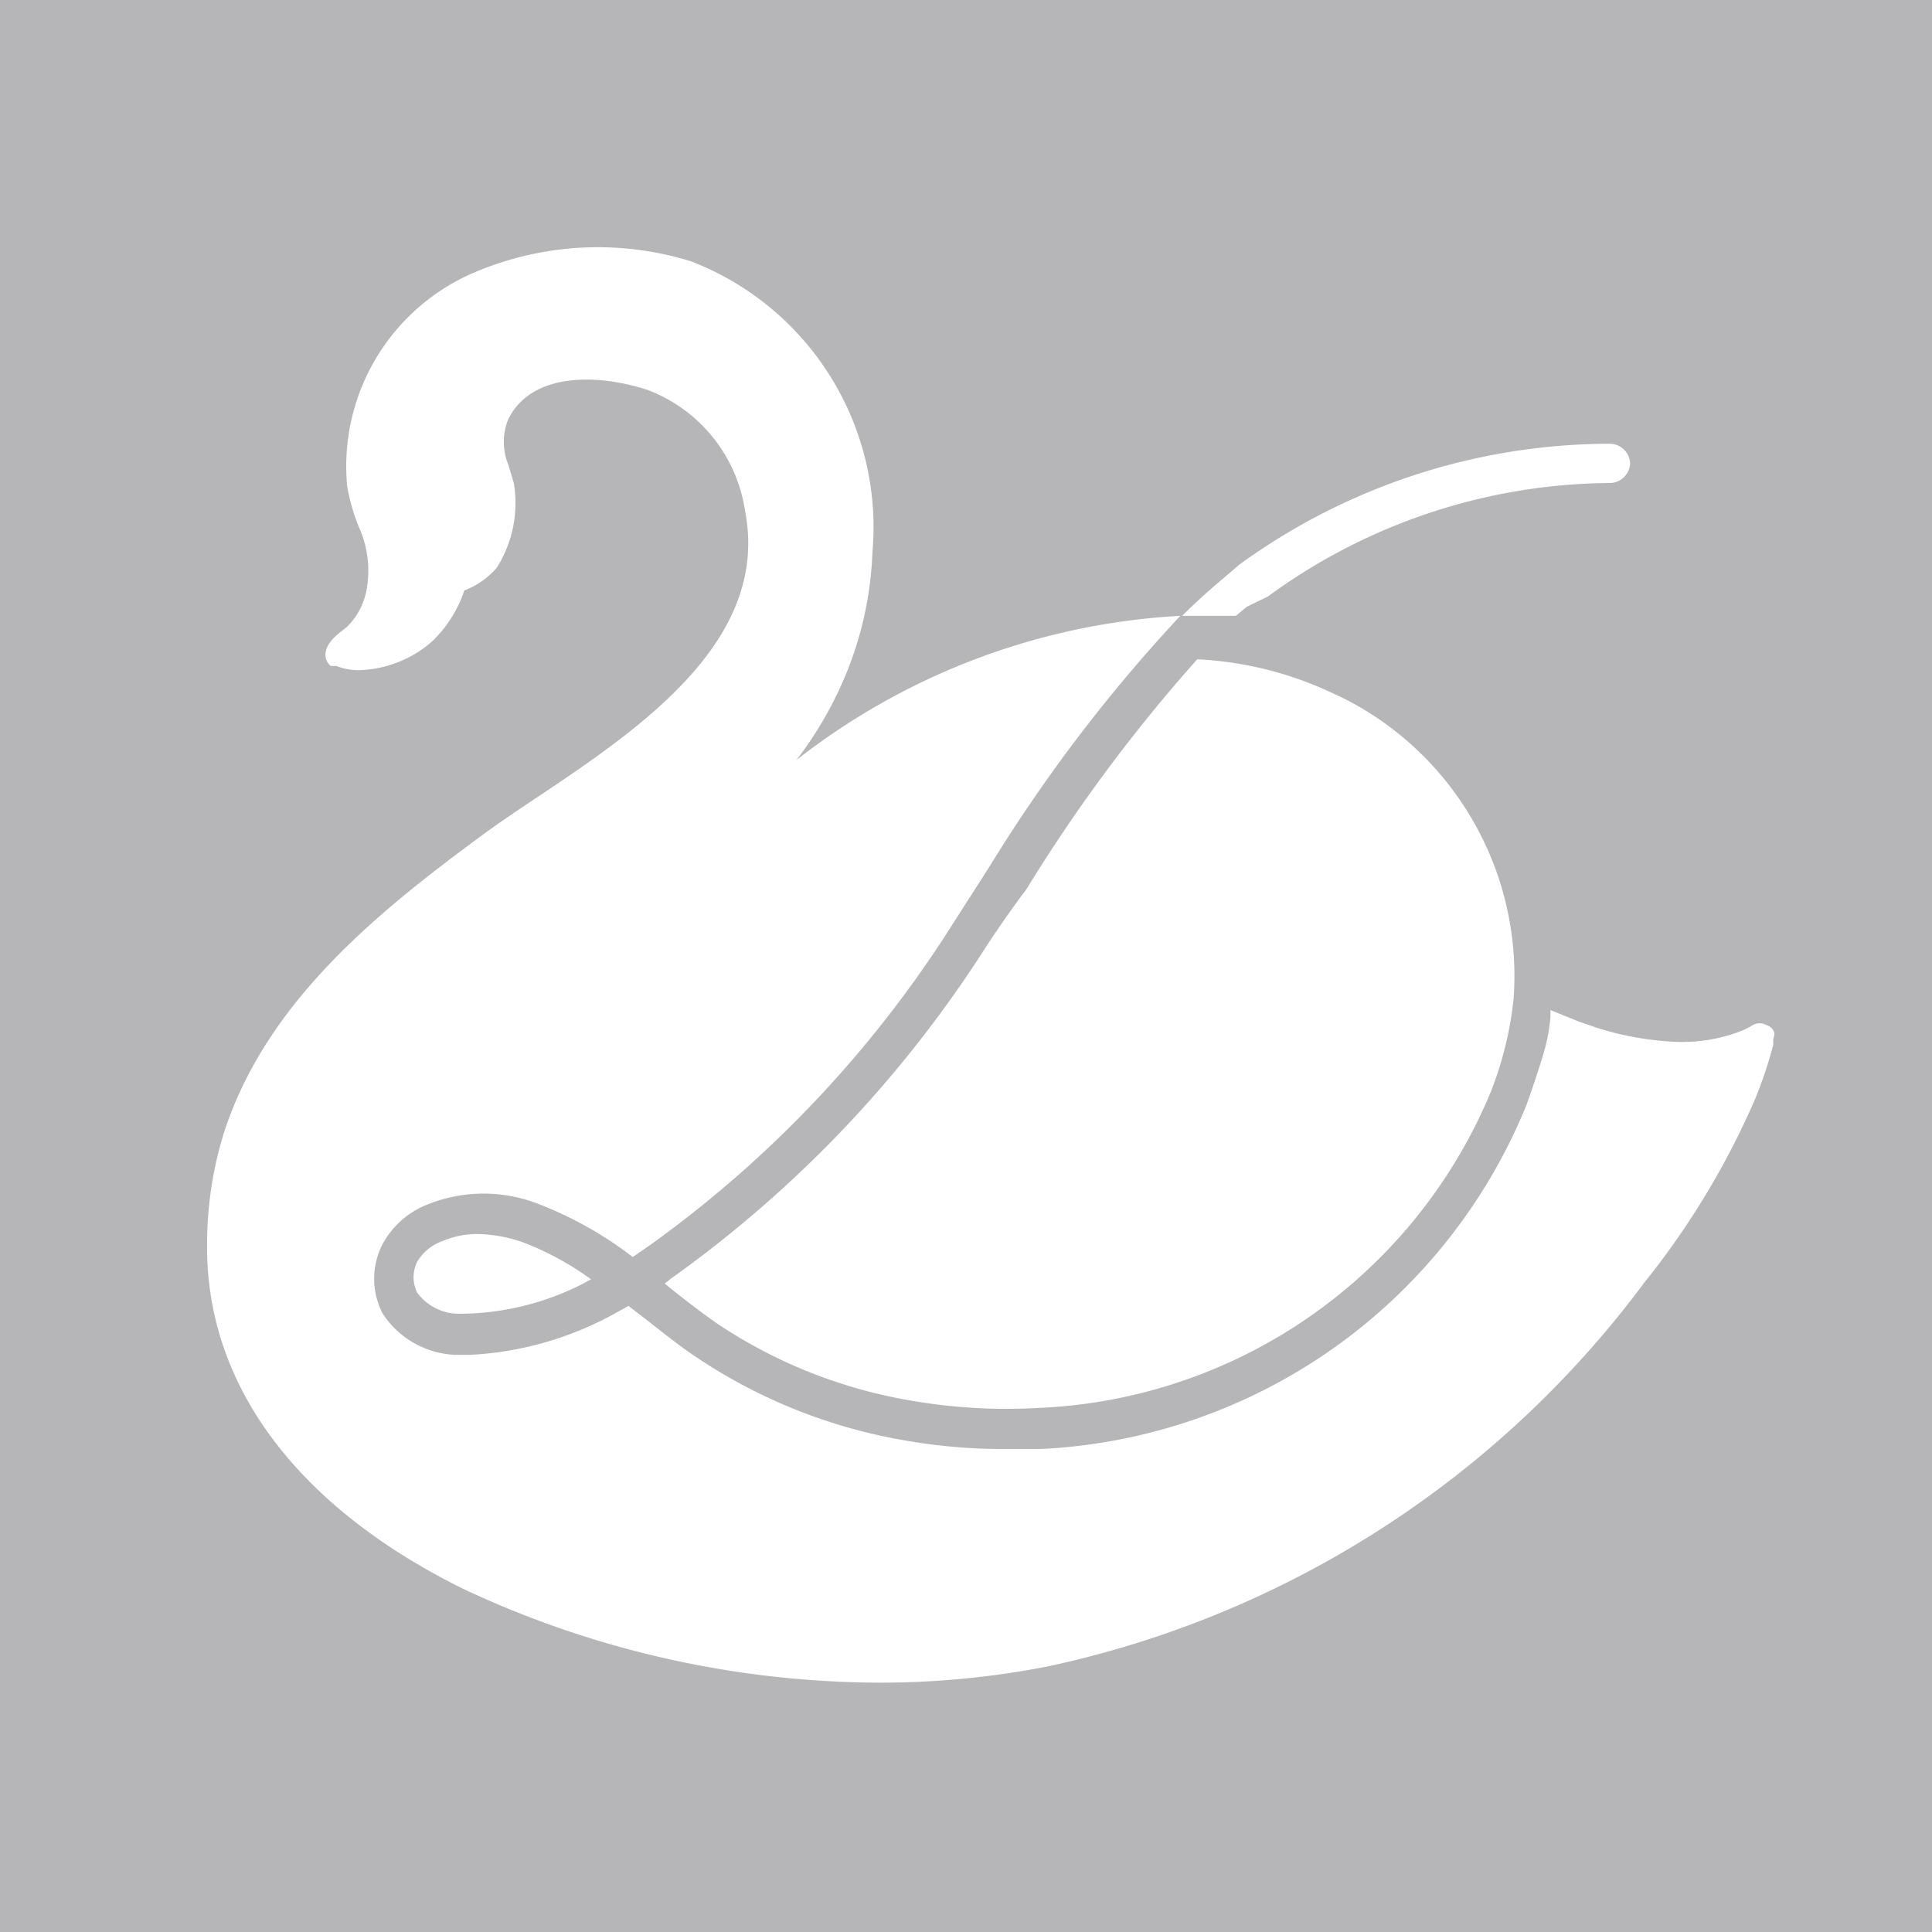 <svg id="レイヤー_1" data-name="レイヤー 1" xmlns="http://www.w3.org/2000/svg" viewBox="0 0 32 32"><defs><style>.cls-1{fill:#b6b6b8;}.cls-2{fill:#fff;}</style></defs><rect class="cls-1" width="32" height="32"/><path class="cls-2" d="M26.63,7.35a10.46,10.46,0,0,0-6.1,2l-.34.29c-.21.18-.41.36-.61.56,0,0,0,0,0,0h.54l.35,0,.18-.15L21,9.88A9.69,9.69,0,0,1,26.66,8,.34.34,0,0,0,27,7.67a.34.34,0,0,0-.35-.32" transform="translate(0)"/><path class="cls-2" d="M7.92,20.44a1.46,1.46,0,0,0-.6.12.79.79,0,0,0-.41.34.57.57,0,0,0,0,.51.86.86,0,0,0,.67.35,4.51,4.51,0,0,0,2.21-.57,4.84,4.84,0,0,0-1.12-.61A2.36,2.36,0,0,0,7.92,20.44Z" transform="translate(0)"/><path class="cls-2" d="M16.32,15.7a19.83,19.83,0,0,1-5.21,5.48l-.1.08h0c.28.23.58.46.88.67A8.22,8.22,0,0,0,15.1,23.2a9.23,9.23,0,0,0,2.1.12,8.5,8.5,0,0,0,7.49-5.23,5.86,5.86,0,0,0,.38-1.55,5.15,5.15,0,0,0-2.55-4.83,4.73,4.73,0,0,0-.45-.23,5.92,5.92,0,0,0-2.24-.56h0A26.66,26.66,0,0,0,17,14.73C16.75,15.06,16.53,15.38,16.32,15.7Z" transform="translate(0)"/><path class="cls-2" d="M29.39,17.12a.18.18,0,0,0-.13-.14A.23.23,0,0,0,29,17l-.12.06a2.7,2.7,0,0,1-1.23.19,5,5,0,0,1-1.21-.23l-.29-.1-.47-.19v.12a3.08,3.08,0,0,1-.1.55c-.09.31-.21.66-.3.91A9.16,9.16,0,0,1,17.24,24l-.59,0A9.34,9.34,0,0,1,15,23.86a8.87,8.87,0,0,1-3.45-1.37c-.32-.21-.62-.46-.92-.69l-.22-.17-.18.1a5.54,5.54,0,0,1-2.43.71H7.53a1.51,1.51,0,0,1-1.19-.68,1.25,1.25,0,0,1,0-1.16,1.45,1.45,0,0,1,.74-.65,2.49,2.49,0,0,1,1.86,0,6.22,6.22,0,0,1,1.54.87l.29-.2a19.06,19.06,0,0,0,5-5.3l.64-1a25.93,25.93,0,0,1,3.14-4.12,11.31,11.31,0,0,0-6.36,2.39,6.21,6.21,0,0,0,.88-1.57,5.88,5.88,0,0,0,.38-1.87,4.72,4.72,0,0,0-3-4.82,5.21,5.21,0,0,0-3.7.23,3.49,3.49,0,0,0-2,3.49,3.28,3.28,0,0,0,.19.67,1.76,1.76,0,0,1,.14,1,1.16,1.16,0,0,1-.34.67l0,0c-.19.14-.35.28-.35.46a.23.23,0,0,0,.09.18h.09a1,1,0,0,0,.39.07,1.92,1.92,0,0,0,1.19-.47,2.06,2.06,0,0,0,.54-.85,1.32,1.32,0,0,0,.54-.38A2,2,0,0,0,8.51,8L8.42,7.7a1,1,0,0,1,0-.76c.39-.78,1.49-.75,2.31-.48a2.54,2.54,0,0,1,1.61,2c.42,2.15-1.74,3.61-3.48,4.77-.33.22-.64.43-.91.63-1.68,1.24-3.54,2.73-4.24,4.9a6.19,6.19,0,0,0-.28,1.83C3.4,23,5,25,7.68,26.32a16.32,16.32,0,0,0,6.88,1.55,14.45,14.45,0,0,0,2.8-.27,16.65,16.65,0,0,0,9.87-6.35,13.27,13.27,0,0,0,1.85-3.07,7.39,7.39,0,0,0,.29-.87l0-.1A.28.28,0,0,0,29.39,17.12Z" transform="translate(0)"/></svg>